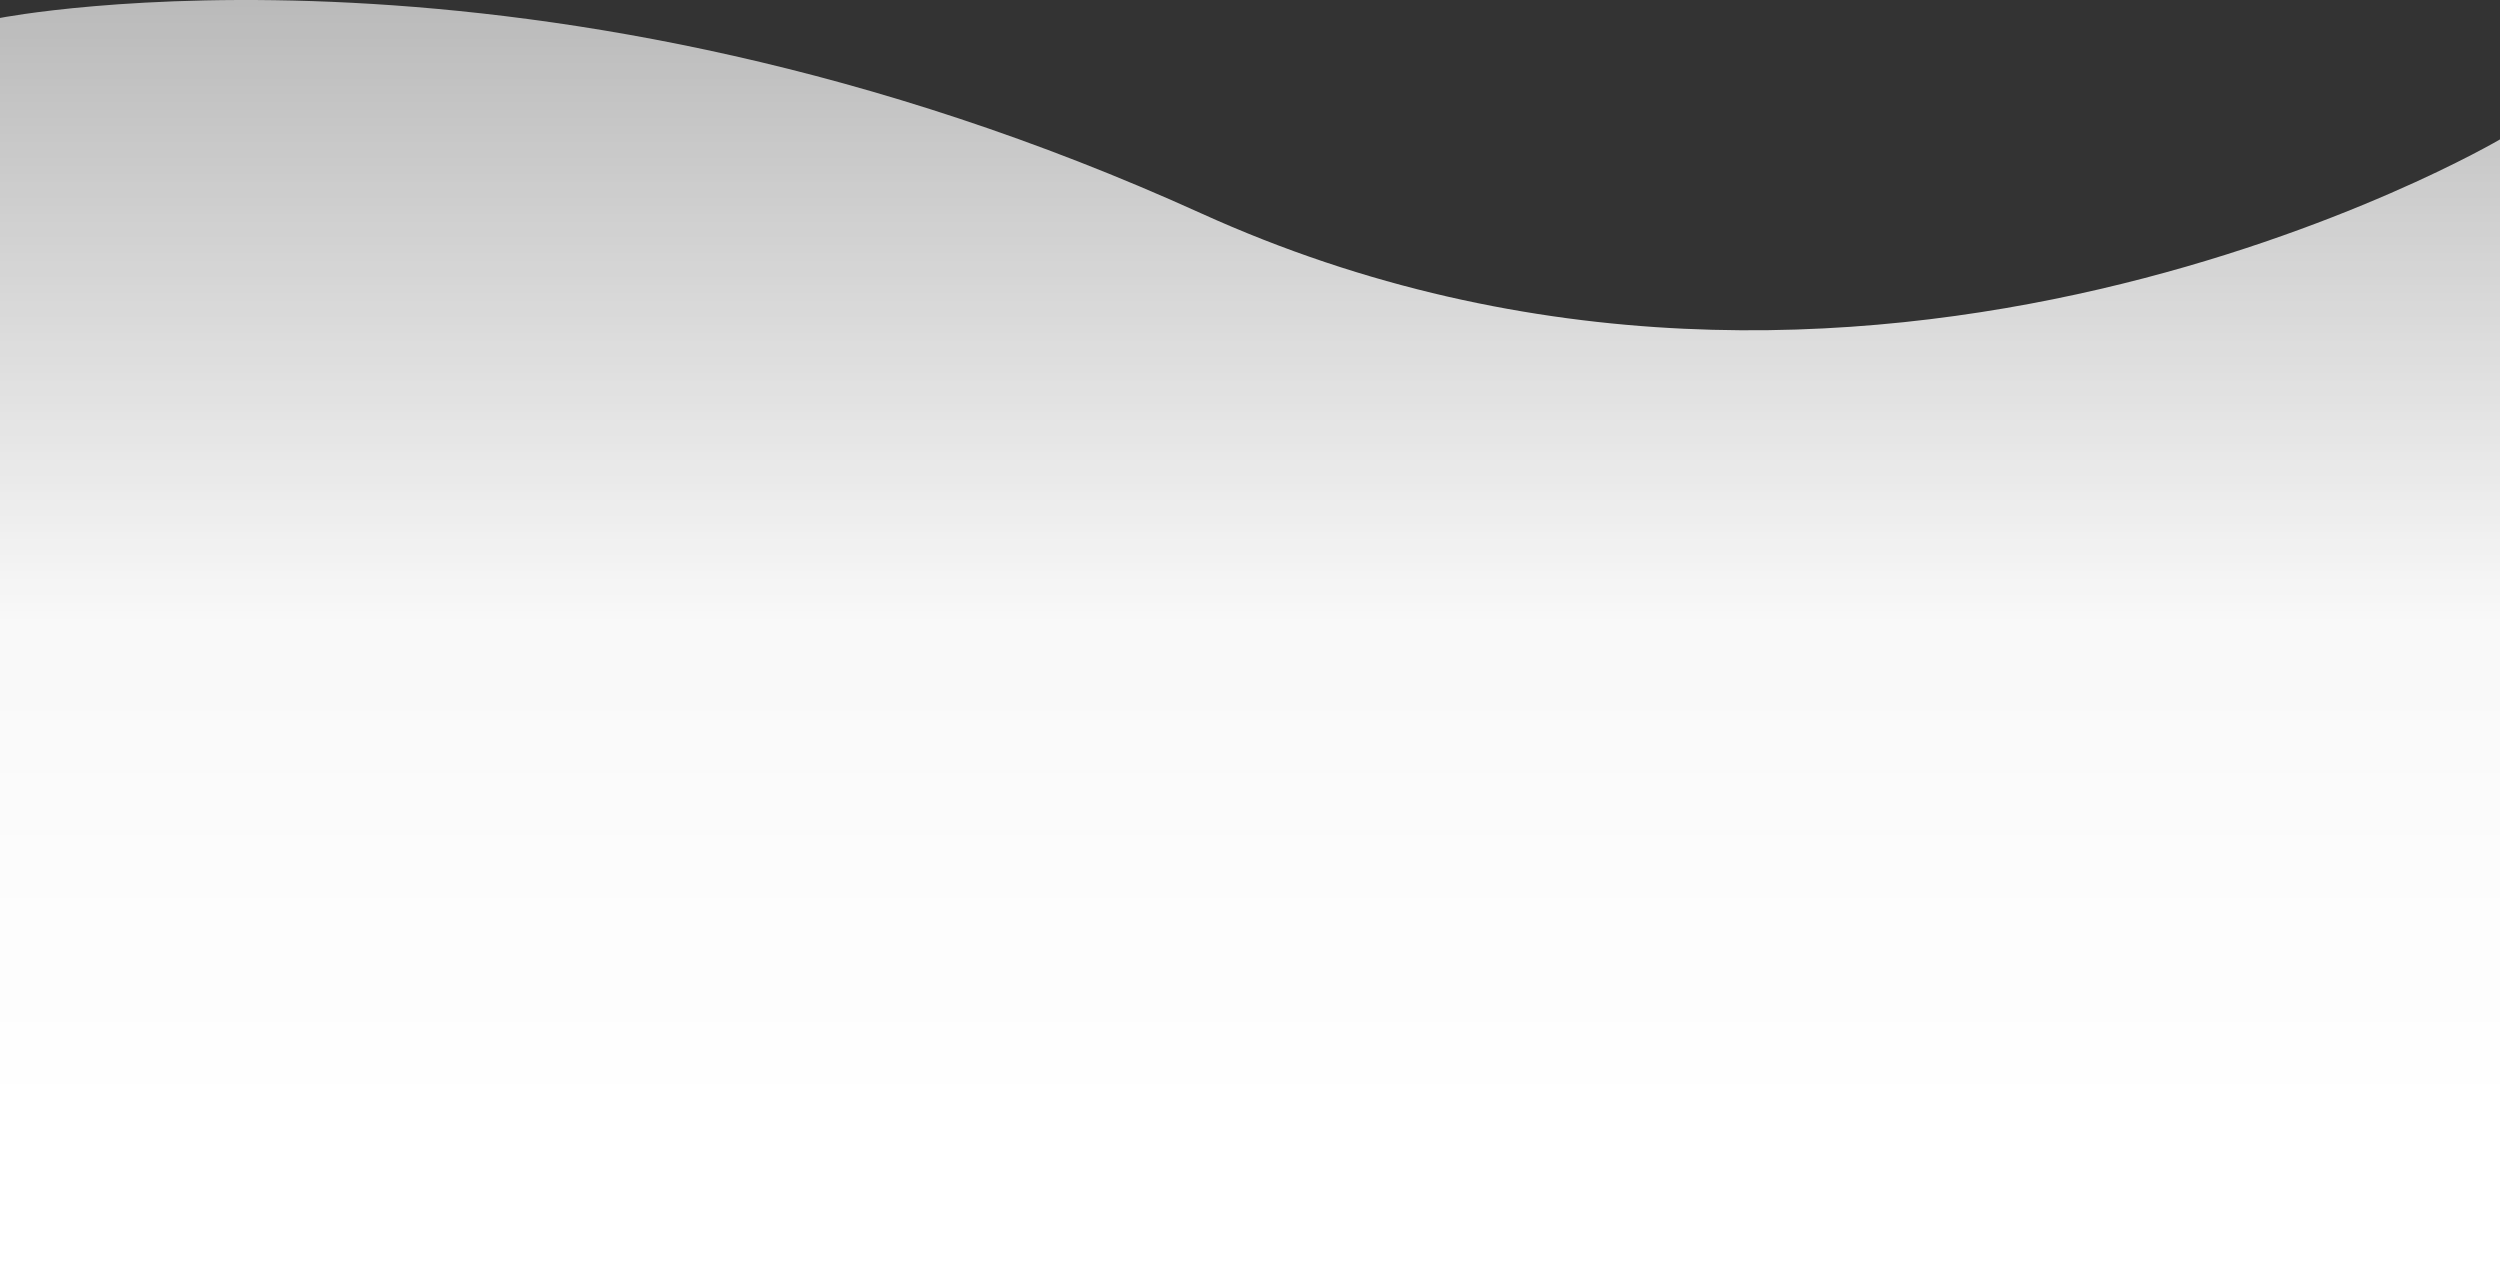 <svg xmlns="http://www.w3.org/2000/svg" xmlns:xlink="http://www.w3.org/1999/xlink" width="1366" height="702.257" viewBox="0 0 1366 702.257">
  <rect x="0" y="0" width="1366" height="702.257" fill="#333333" stroke="none"/>
  <defs>
    <linearGradient id="linear-gradient" x1="0.5" x2="0.5" y2="0.878" gradientUnits="objectBoundingBox">
      <stop offset="0" stop-color="#fff" stop-opacity="0.62"/>
      <stop offset="0.59" stop-color="#fff" stop-opacity="0.969"/>
      <stop offset="1" stop-color="#fff"/>
    </linearGradient>
  </defs>
  <path id="footer-overlay" d="M-45.479,6532.352s293.8-57.7,656.291,106.752,709.709-40.393,709.709-40.393V7224.8h-1366Z" transform="translate(45.479 -6522.54)" fill="url(#linear-gradient)"/>
</svg>
